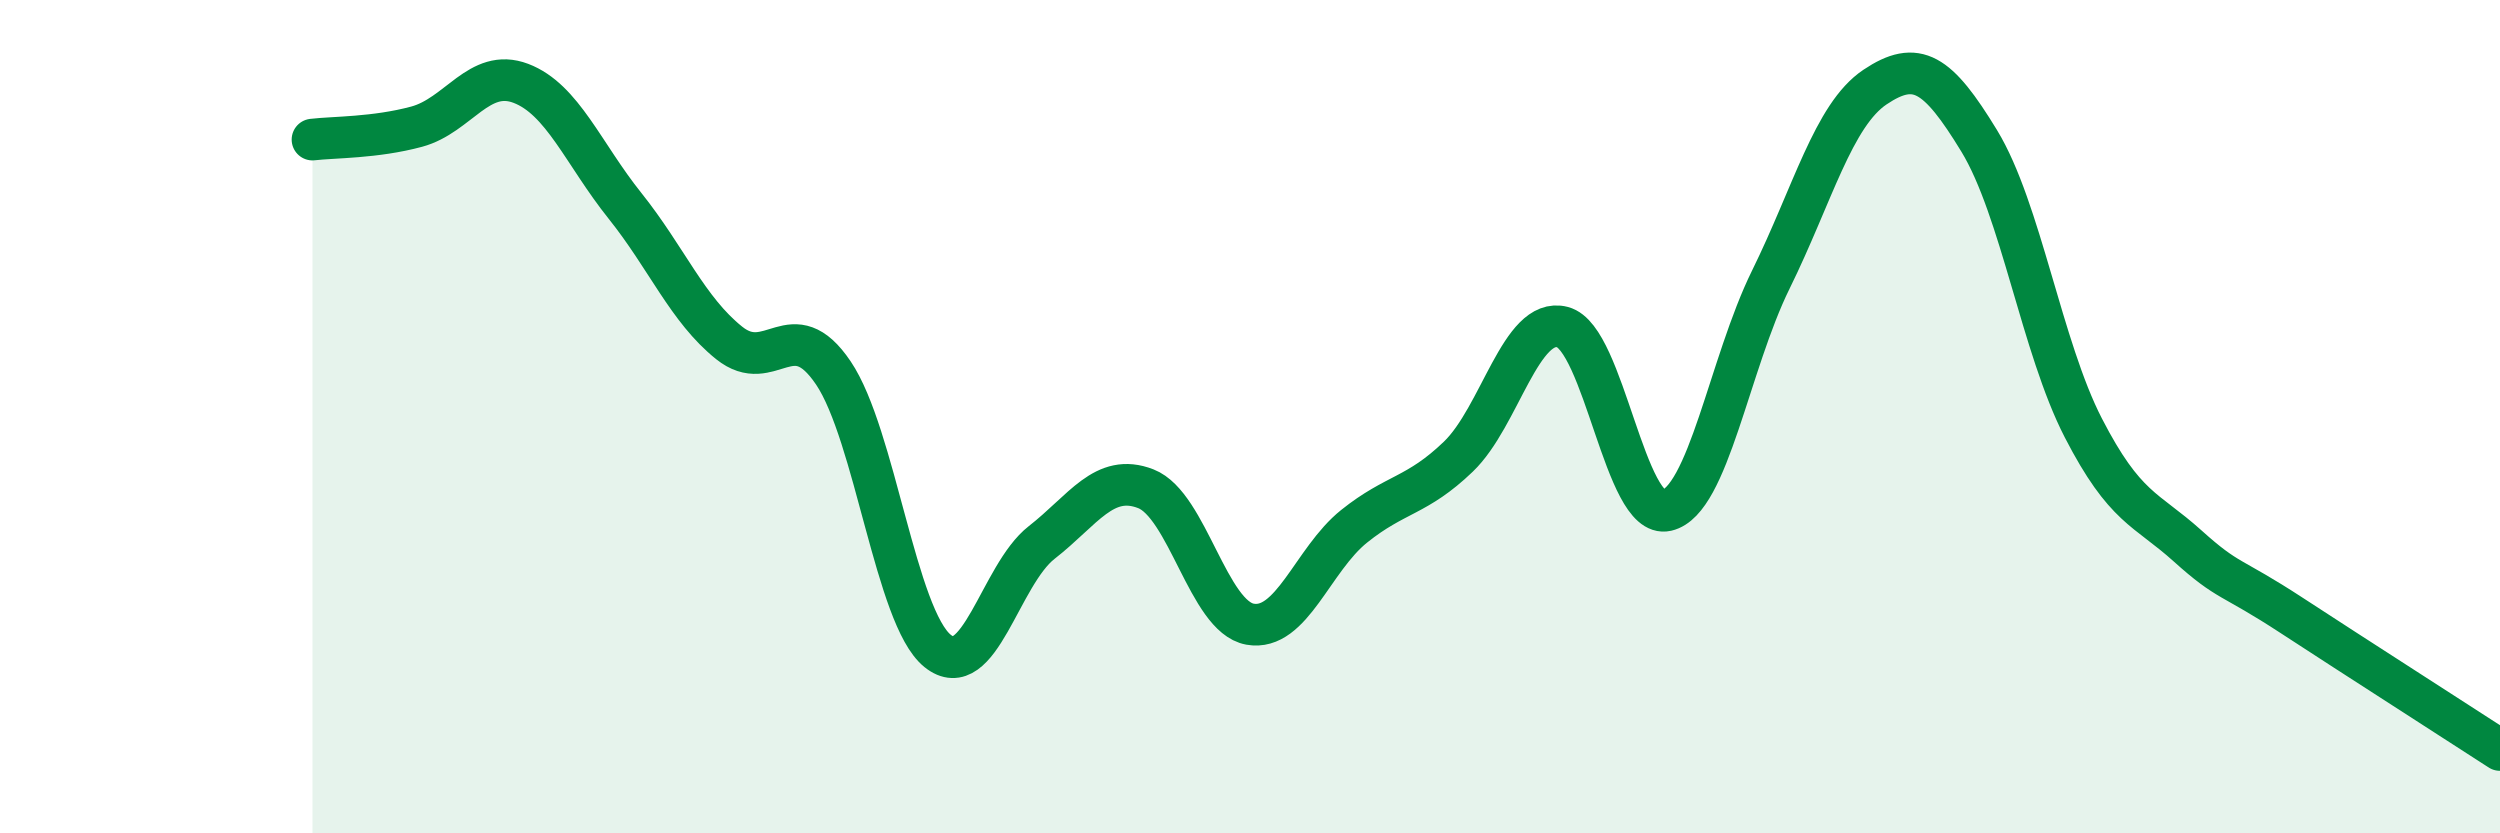 
    <svg width="60" height="20" viewBox="0 0 60 20" xmlns="http://www.w3.org/2000/svg">
      <path
        d="M 7.5,3.35 C 8,3.29 9,3.31 10,3.04 C 11,2.77 11.5,1.62 12.5,2 C 13.5,2.38 14,3.69 15,4.94 C 16,6.19 16.5,7.43 17.5,8.23 C 18.5,9.03 19,7.47 20,8.95 C 21,10.43 21.5,14.81 22.5,15.62 C 23.5,16.43 24,13.8 25,13.02 C 26,12.24 26.5,11.34 27.5,11.73 C 28.5,12.12 29,14.8 30,14.98 C 31,15.16 31.5,13.43 32.5,12.63 C 33.5,11.83 34,11.92 35,10.96 C 36,10 36.5,7.59 37.5,7.85 C 38.5,8.11 39,12.48 40,12.25 C 41,12.02 41.5,8.74 42.5,6.71 C 43.5,4.68 44,2.76 45,2.09 C 46,1.42 46.5,1.74 47.5,3.38 C 48.5,5.02 49,8.33 50,10.27 C 51,12.21 51.5,12.2 52.5,13.1 C 53.5,14 53.5,13.79 55,14.77 C 56.5,15.75 59,17.35 60,18L60 20L7.5 20Z"
        fill="#008740"
        opacity="0.1"
        stroke-linecap="round"
        stroke-linejoin="round"
      />
      <path
        d="M 7.5,3.35 C 8,3.29 9,3.31 10,3.04 C 11,2.77 11.5,1.62 12.5,2 C 13.5,2.38 14,3.69 15,4.94 C 16,6.19 16.5,7.43 17.5,8.23 C 18.5,9.03 19,7.47 20,8.95 C 21,10.43 21.5,14.81 22.5,15.62 C 23.5,16.43 24,13.8 25,13.02 C 26,12.24 26.5,11.34 27.5,11.73 C 28.5,12.12 29,14.8 30,14.98 C 31,15.16 31.5,13.43 32.5,12.63 C 33.5,11.83 34,11.92 35,10.96 C 36,10 36.5,7.59 37.5,7.85 C 38.5,8.11 39,12.48 40,12.25 C 41,12.02 41.5,8.74 42.5,6.71 C 43.5,4.68 44,2.76 45,2.09 C 46,1.42 46.5,1.74 47.5,3.38 C 48.5,5.02 49,8.33 50,10.27 C 51,12.21 51.5,12.2 52.5,13.1 C 53.5,14 53.5,13.79 55,14.77 C 56.5,15.75 59,17.35 60,18"
        stroke="#008740"
        stroke-width="1"
        fill="none"
        stroke-linecap="round"
        stroke-linejoin="round"
      />
    </svg>
  